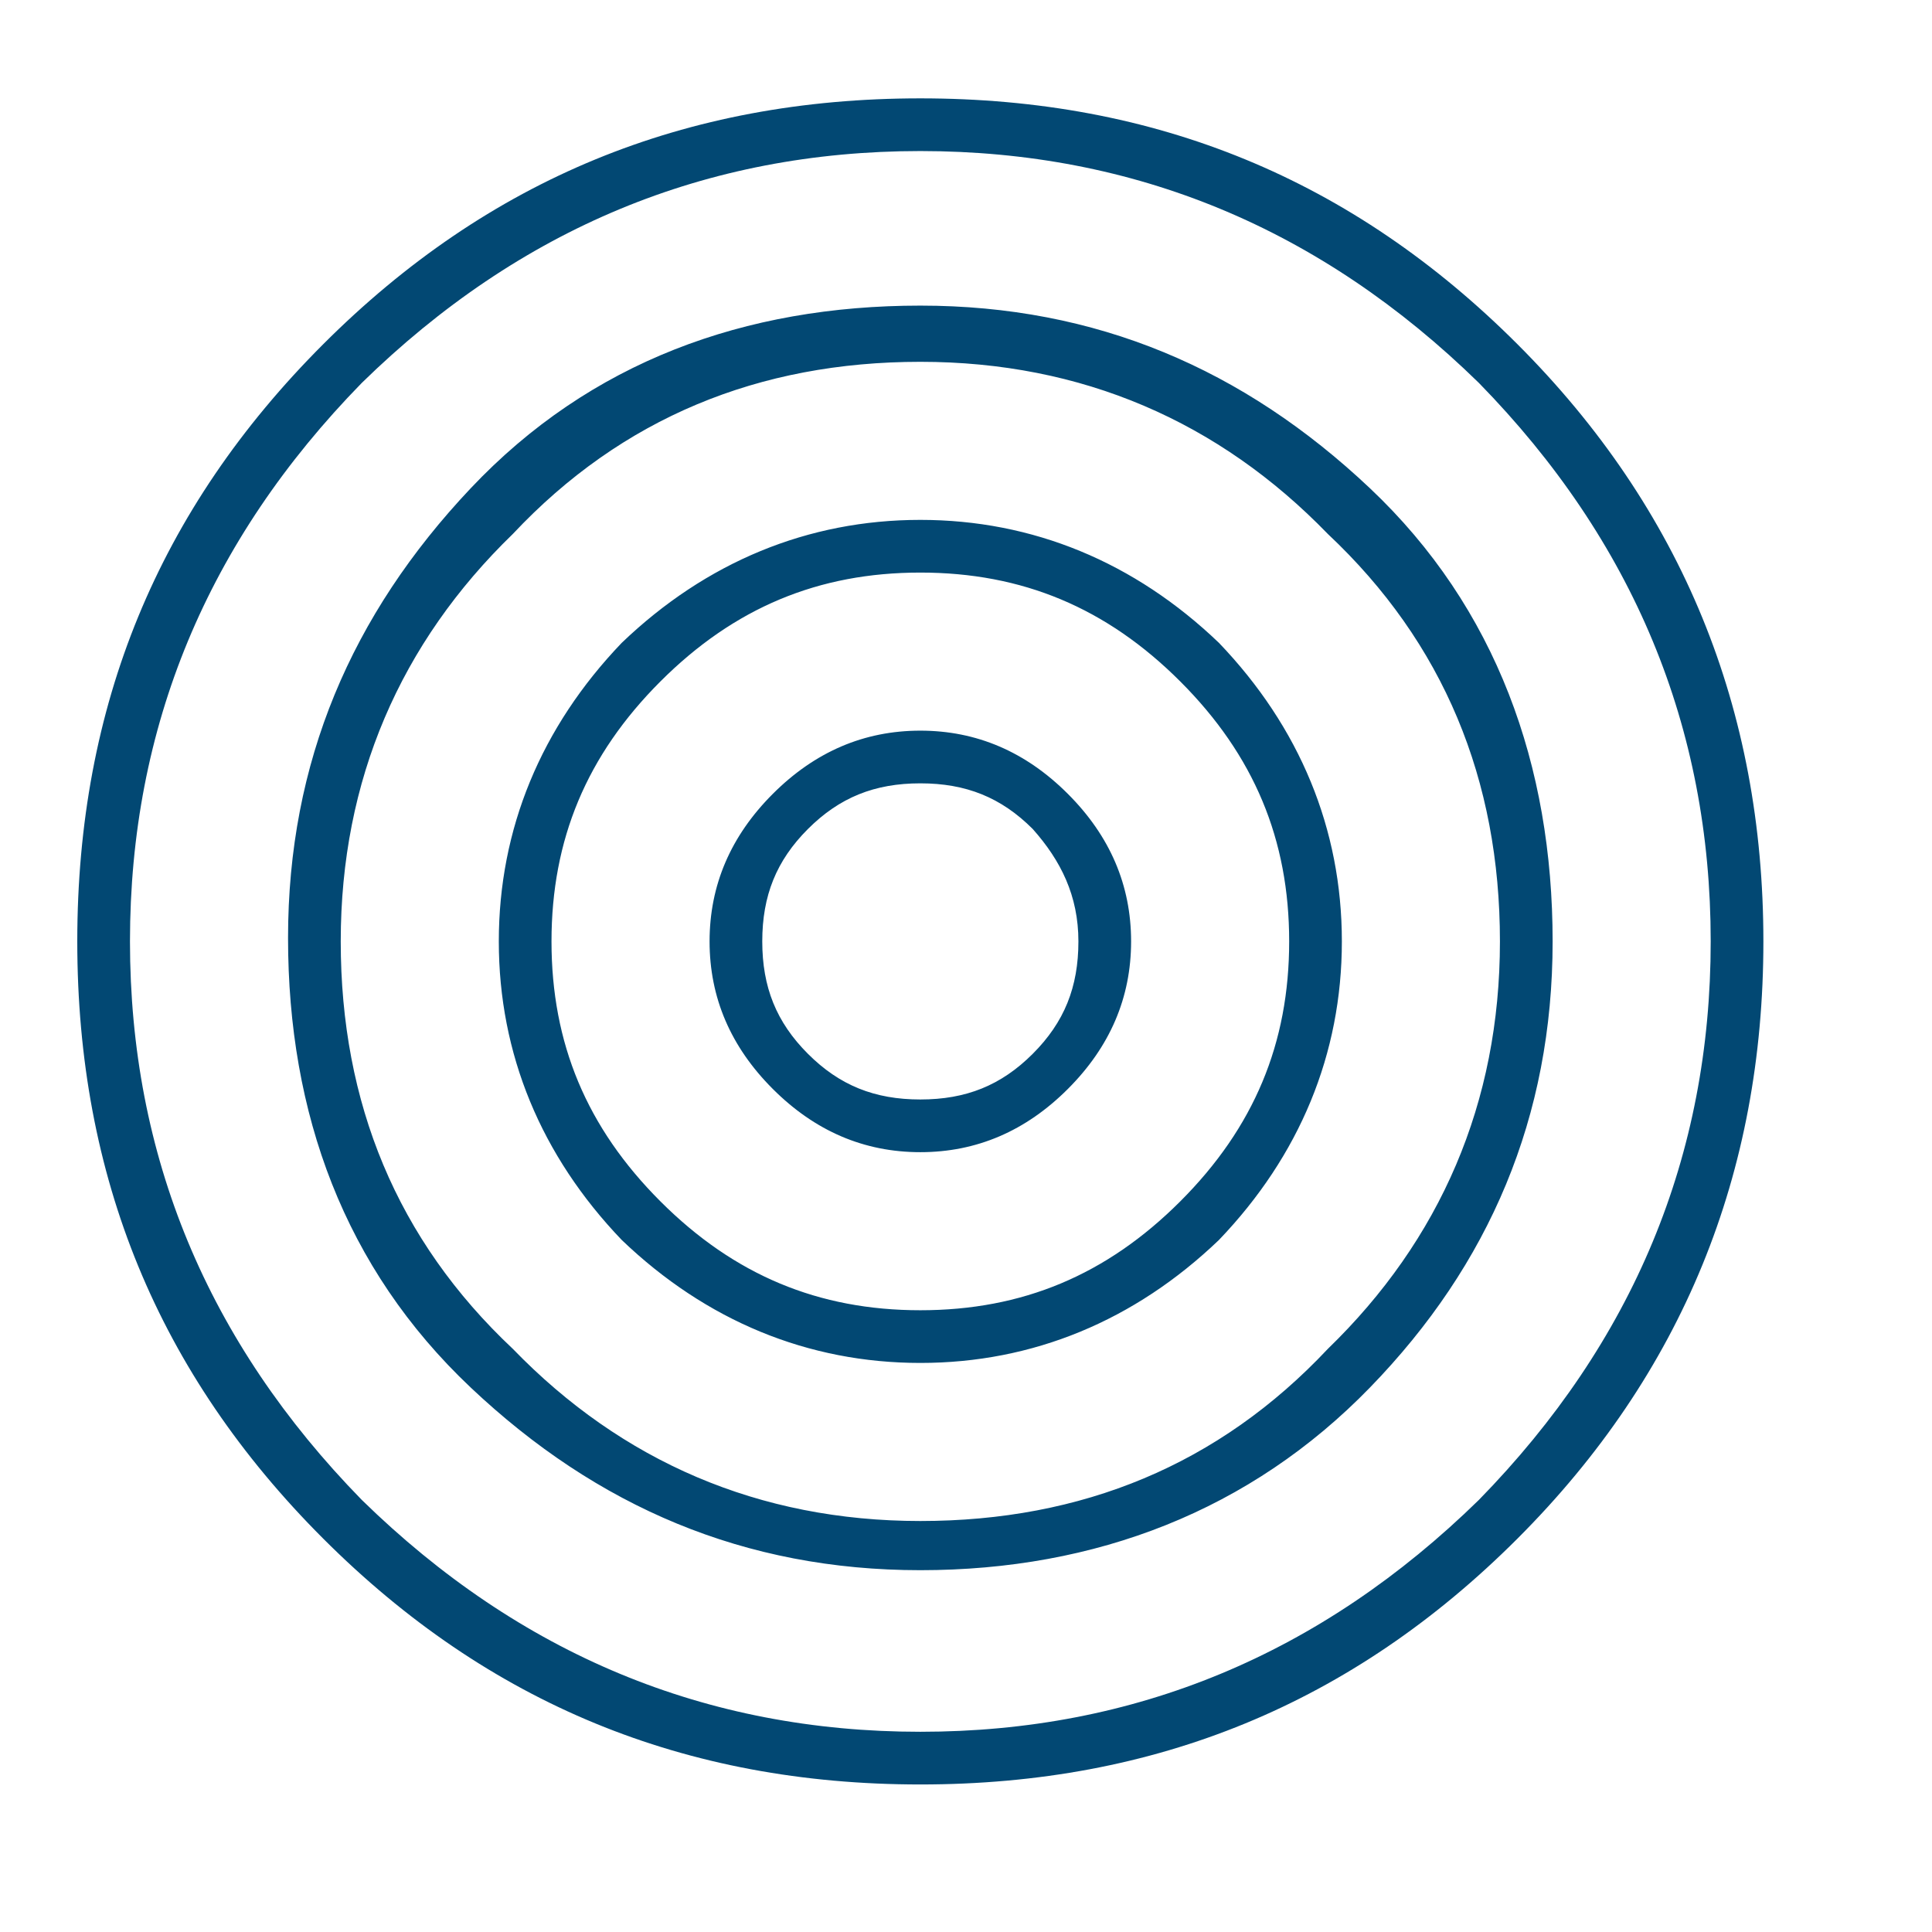 <?xml version="1.0" encoding="utf-8"?>
<!-- Generator: Adobe Illustrator 26.4.1, SVG Export Plug-In . SVG Version: 6.00 Build 0)  -->
<svg version="1.1" id="Ebene_1" xmlns="http://www.w3.org/2000/svg" xmlns:xlink="http://www.w3.org/1999/xlink" x="0px" y="0px"
	 viewBox="0 0 55 55" style="enable-background:new 0 0 55 55;" xml:space="preserve">
<style type="text/css">
	.st0{display:none;fill:#E0F1FF;}
	.st1{fill:#024873;}
</style>
<path id="Pfad_88" class="st0" d="M6,6.1C17.2-1.8,43.5-1.5,51,9.8S57,23,33.8,47.8C33.5,48,21.4,64.2,9.4,44.6
	c-0.2-0.3-0.4-0.5-0.6-0.9C1.3,32.6-5.2,14,6,6.1z"/>
<path class="st1" d="M50.2,26.8c0,6.6-2.3,12.3-7,17s-10.3,7-17,7s-12.3-2.3-17-7s-7-10.3-7-17s2.3-12.3,7-17s10.3-7,17-7
	s12.3,2.3,17,7S50.2,20.2,50.2,26.8z M48.7,26.8c0-6.1-2.2-11.4-6.6-15.9c-4.5-4.4-9.8-6.6-15.9-6.6s-11.4,2.2-15.9,6.6
	c-4.4,4.5-6.6,9.8-6.6,15.9s2.2,11.4,6.6,15.9c4.5,4.4,9.8,6.6,15.9,6.6s11.4-2.2,15.9-6.6C46.5,38.2,48.7,32.9,48.7,26.8z
	 M44.2,26.8c0,5-1.8,9.2-5.2,12.7s-7.8,5.2-12.8,5.2s-9.2-1.8-12.8-5.2s-5.2-7.8-5.2-12.8s1.8-9.2,5.2-12.8s7.8-5.2,12.8-5.2
	s9.2,1.8,12.8,5.2S44.2,21.8,44.2,26.8z M42.7,26.8c0-4.6-1.6-8.5-4.9-11.6c-3.1-3.2-7-4.9-11.6-4.9s-8.5,1.6-11.6,4.9
	c-3.2,3.1-4.9,7-4.9,11.6s1.6,8.5,4.9,11.6c3.1,3.2,7,4.9,11.6,4.9s8.5-1.6,11.6-4.9C41,35.3,42.7,31.4,42.7,26.8z M34.7,18.3
	c2.3,2.4,3.5,5.3,3.5,8.5s-1.2,6.1-3.5,8.5c-2.4,2.3-5.3,3.5-8.5,3.5s-6.1-1.2-8.5-3.5c-2.3-2.4-3.5-5.3-3.5-8.5s1.2-6.1,3.5-8.5
	c2.4-2.3,5.3-3.5,8.5-3.5S32.3,16,34.7,18.3z M33.6,19.4c-2.1-2.1-4.5-3.1-7.4-3.1s-5.3,1-7.4,3.1c-2.1,2.1-3.1,4.5-3.1,7.4
	s1,5.3,3.1,7.4c2.1,2.1,4.5,3.1,7.4,3.1s5.3-1,7.4-3.1s3.1-4.5,3.1-7.4S35.7,21.5,33.6,19.4z M32.2,26.8c0,1.6-0.6,3-1.8,4.2
	s-2.6,1.8-4.2,1.8s-3-0.6-4.2-1.8c-1.2-1.2-1.8-2.6-1.8-4.2s0.6-3,1.8-4.2s2.6-1.8,4.2-1.8s3,0.6,4.2,1.8
	C31.6,23.8,32.2,25.2,32.2,26.8z M29.4,23.6c-0.9-0.9-1.9-1.3-3.2-1.3s-2.3,0.4-3.2,1.3s-1.3,1.9-1.3,3.2s0.4,2.3,1.3,3.2
	c0.9,0.9,1.9,1.3,3.2,1.3s2.3-0.4,3.2-1.3s1.3-1.9,1.3-3.2S30.2,24.5,29.4,23.6z"/>
</svg>
